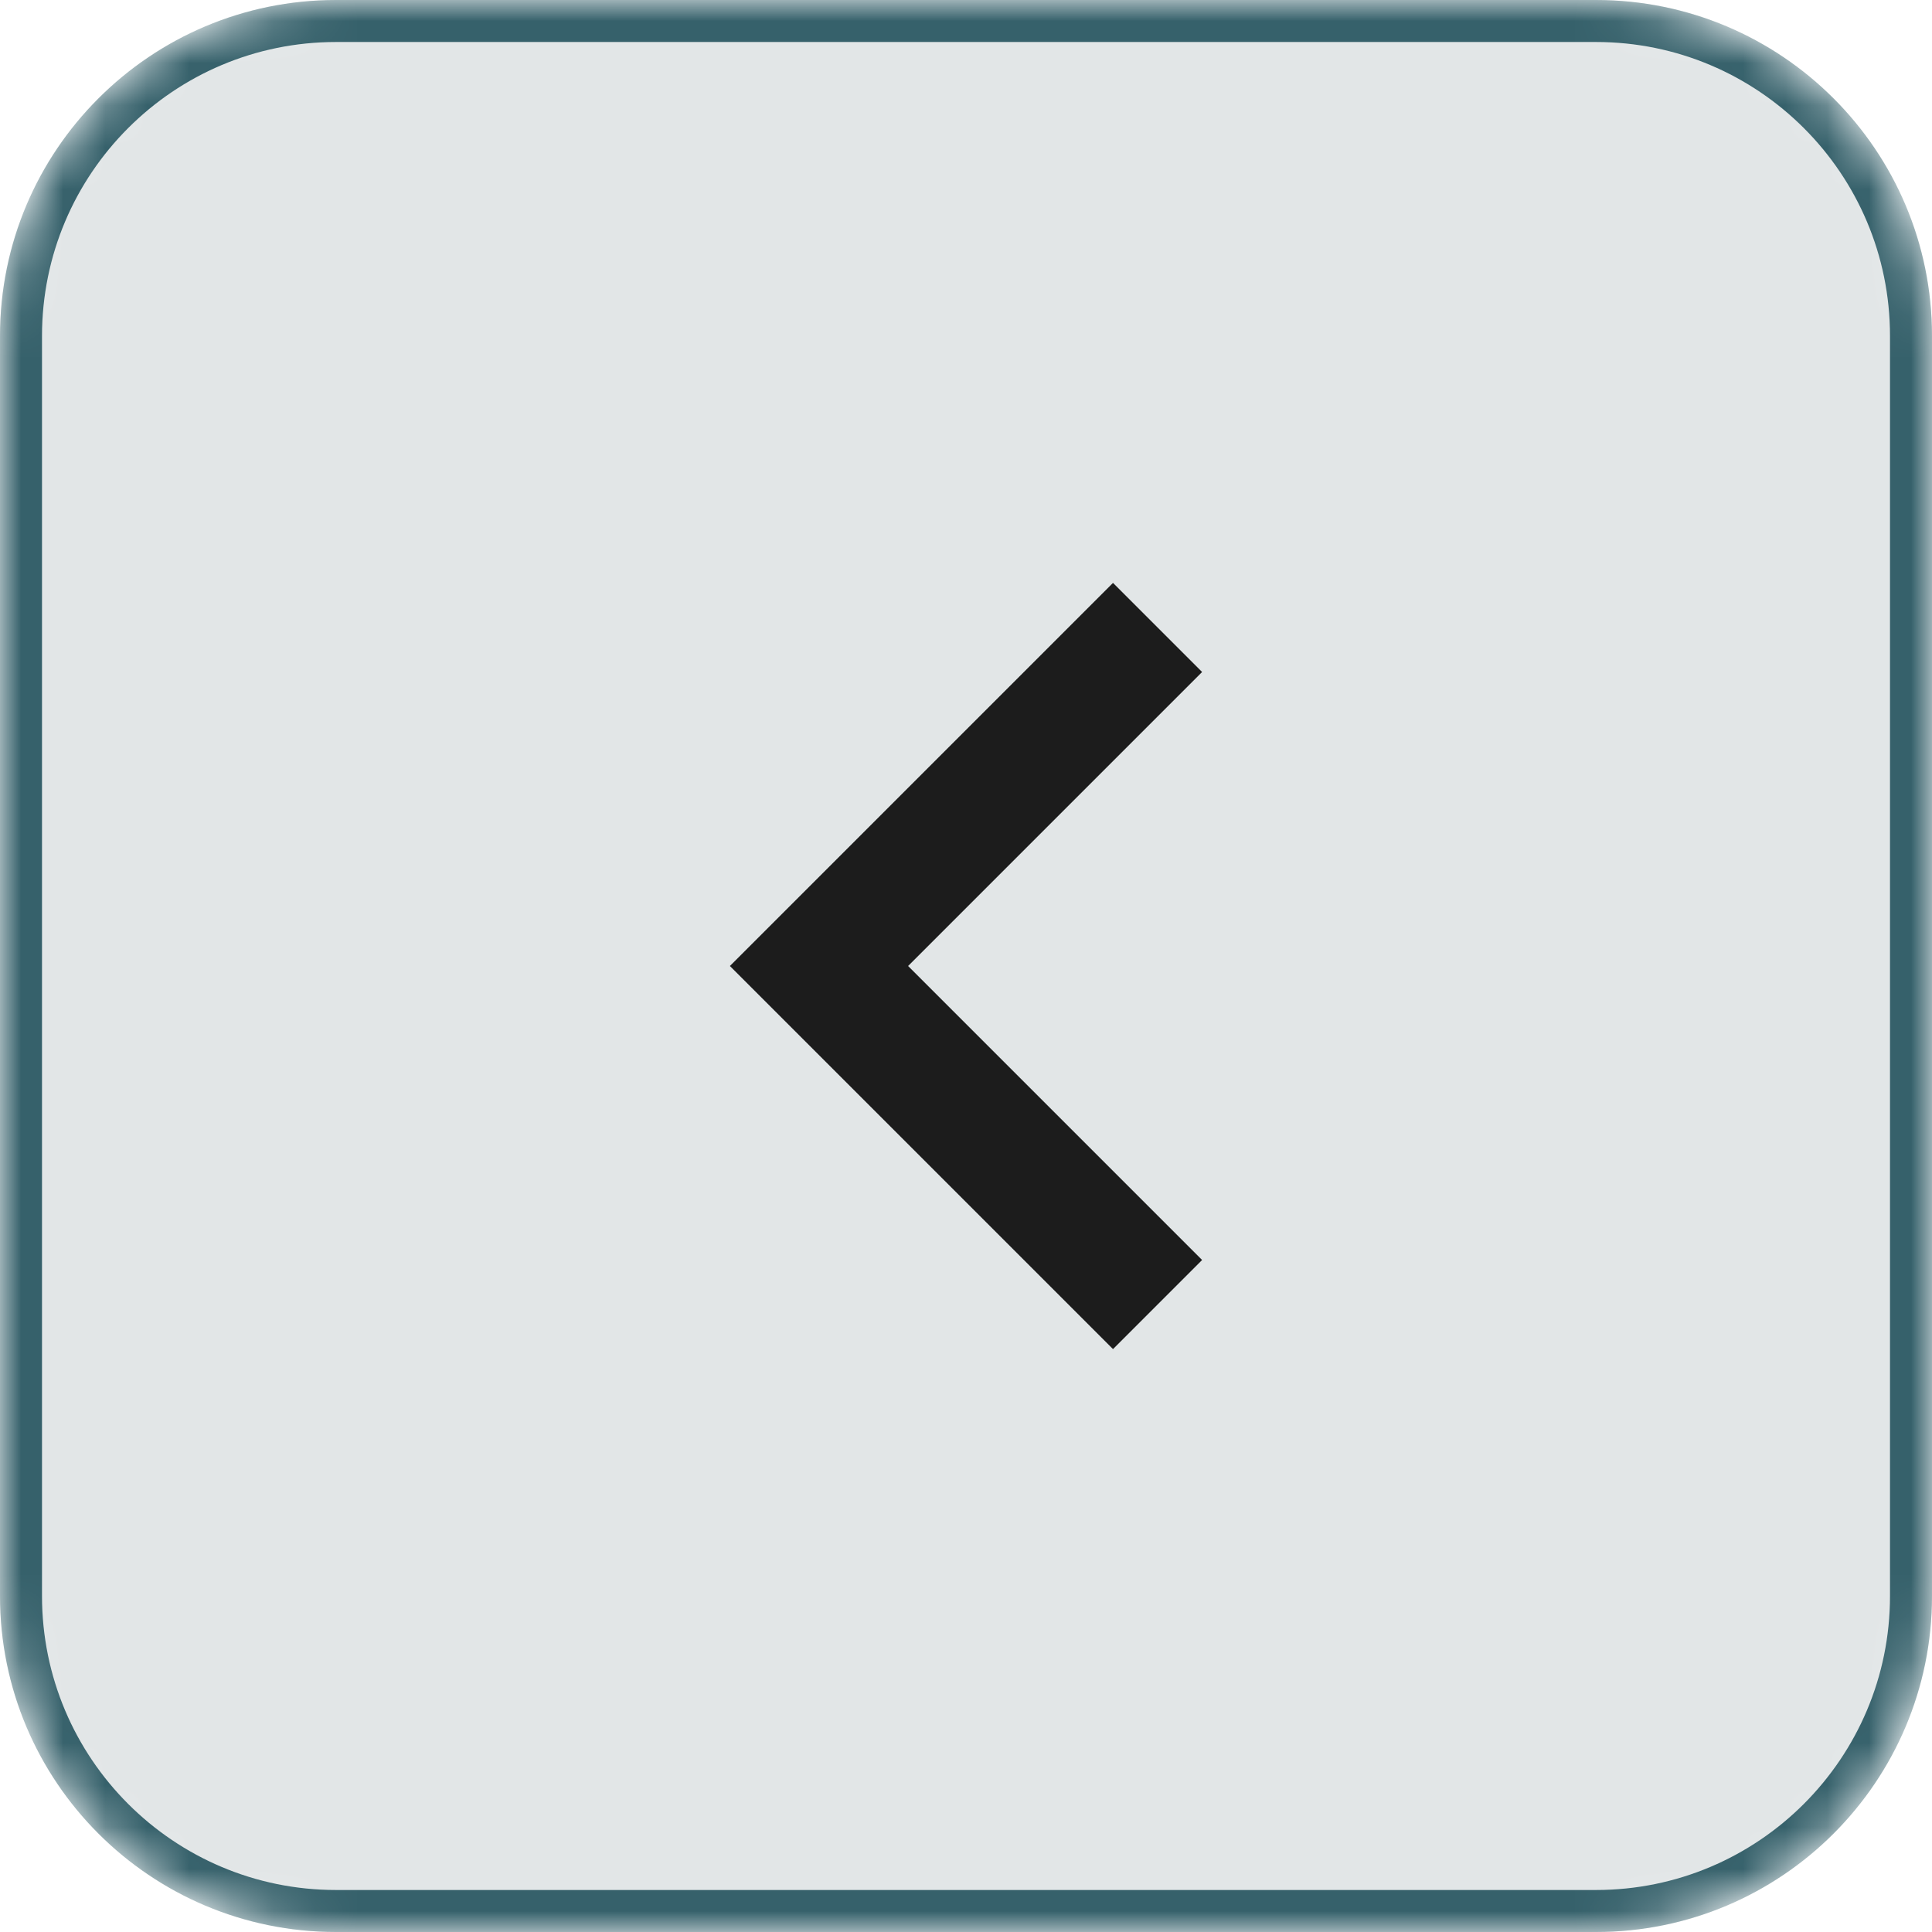 <?xml version="1.0" encoding="UTF-8"?> <svg xmlns="http://www.w3.org/2000/svg" width="46" height="46" viewBox="0 0 46 46" fill="none"><g clip-path="url(#clip0_38_52)"><mask id="mask0_38_52" style="mask-type:luminance" maskUnits="userSpaceOnUse" x="0" y="0" width="46" height="46"><path d="M38 0H8C3.582 0 0 3.582 0 8V38C0 42.418 3.582 46 8 46H38C42.418 46 46 42.418 46 38V8C46 3.582 42.418 0 38 0Z" fill="white"></path></mask><g mask="url(#mask0_38_52)"><path d="M38 0H8C3.582 0 0 3.582 0 8V38C0 42.418 3.582 46 8 46H38C42.418 46 46 42.418 46 38V8C46 3.582 42.418 0 38 0Z" fill="#E2E6E7"></path><path d="M38 0.5H8C3.858 0.5 0.5 3.858 0.5 8V38C0.5 42.142 3.858 45.5 8 45.5H38C42.142 45.5 45.5 42.142 45.5 38V8C45.5 3.858 42.142 0.5 38 0.5Z" stroke="#36616B"></path><path d="M26.5 30L19.5 23L26.5 16" stroke="#1C1C1C" stroke-width="3" stroke-linecap="square"></path></g></g><defs><clipPath id="clip0_38_52"><rect width="46" height="46" fill="white"></rect></clipPath></defs></svg> 